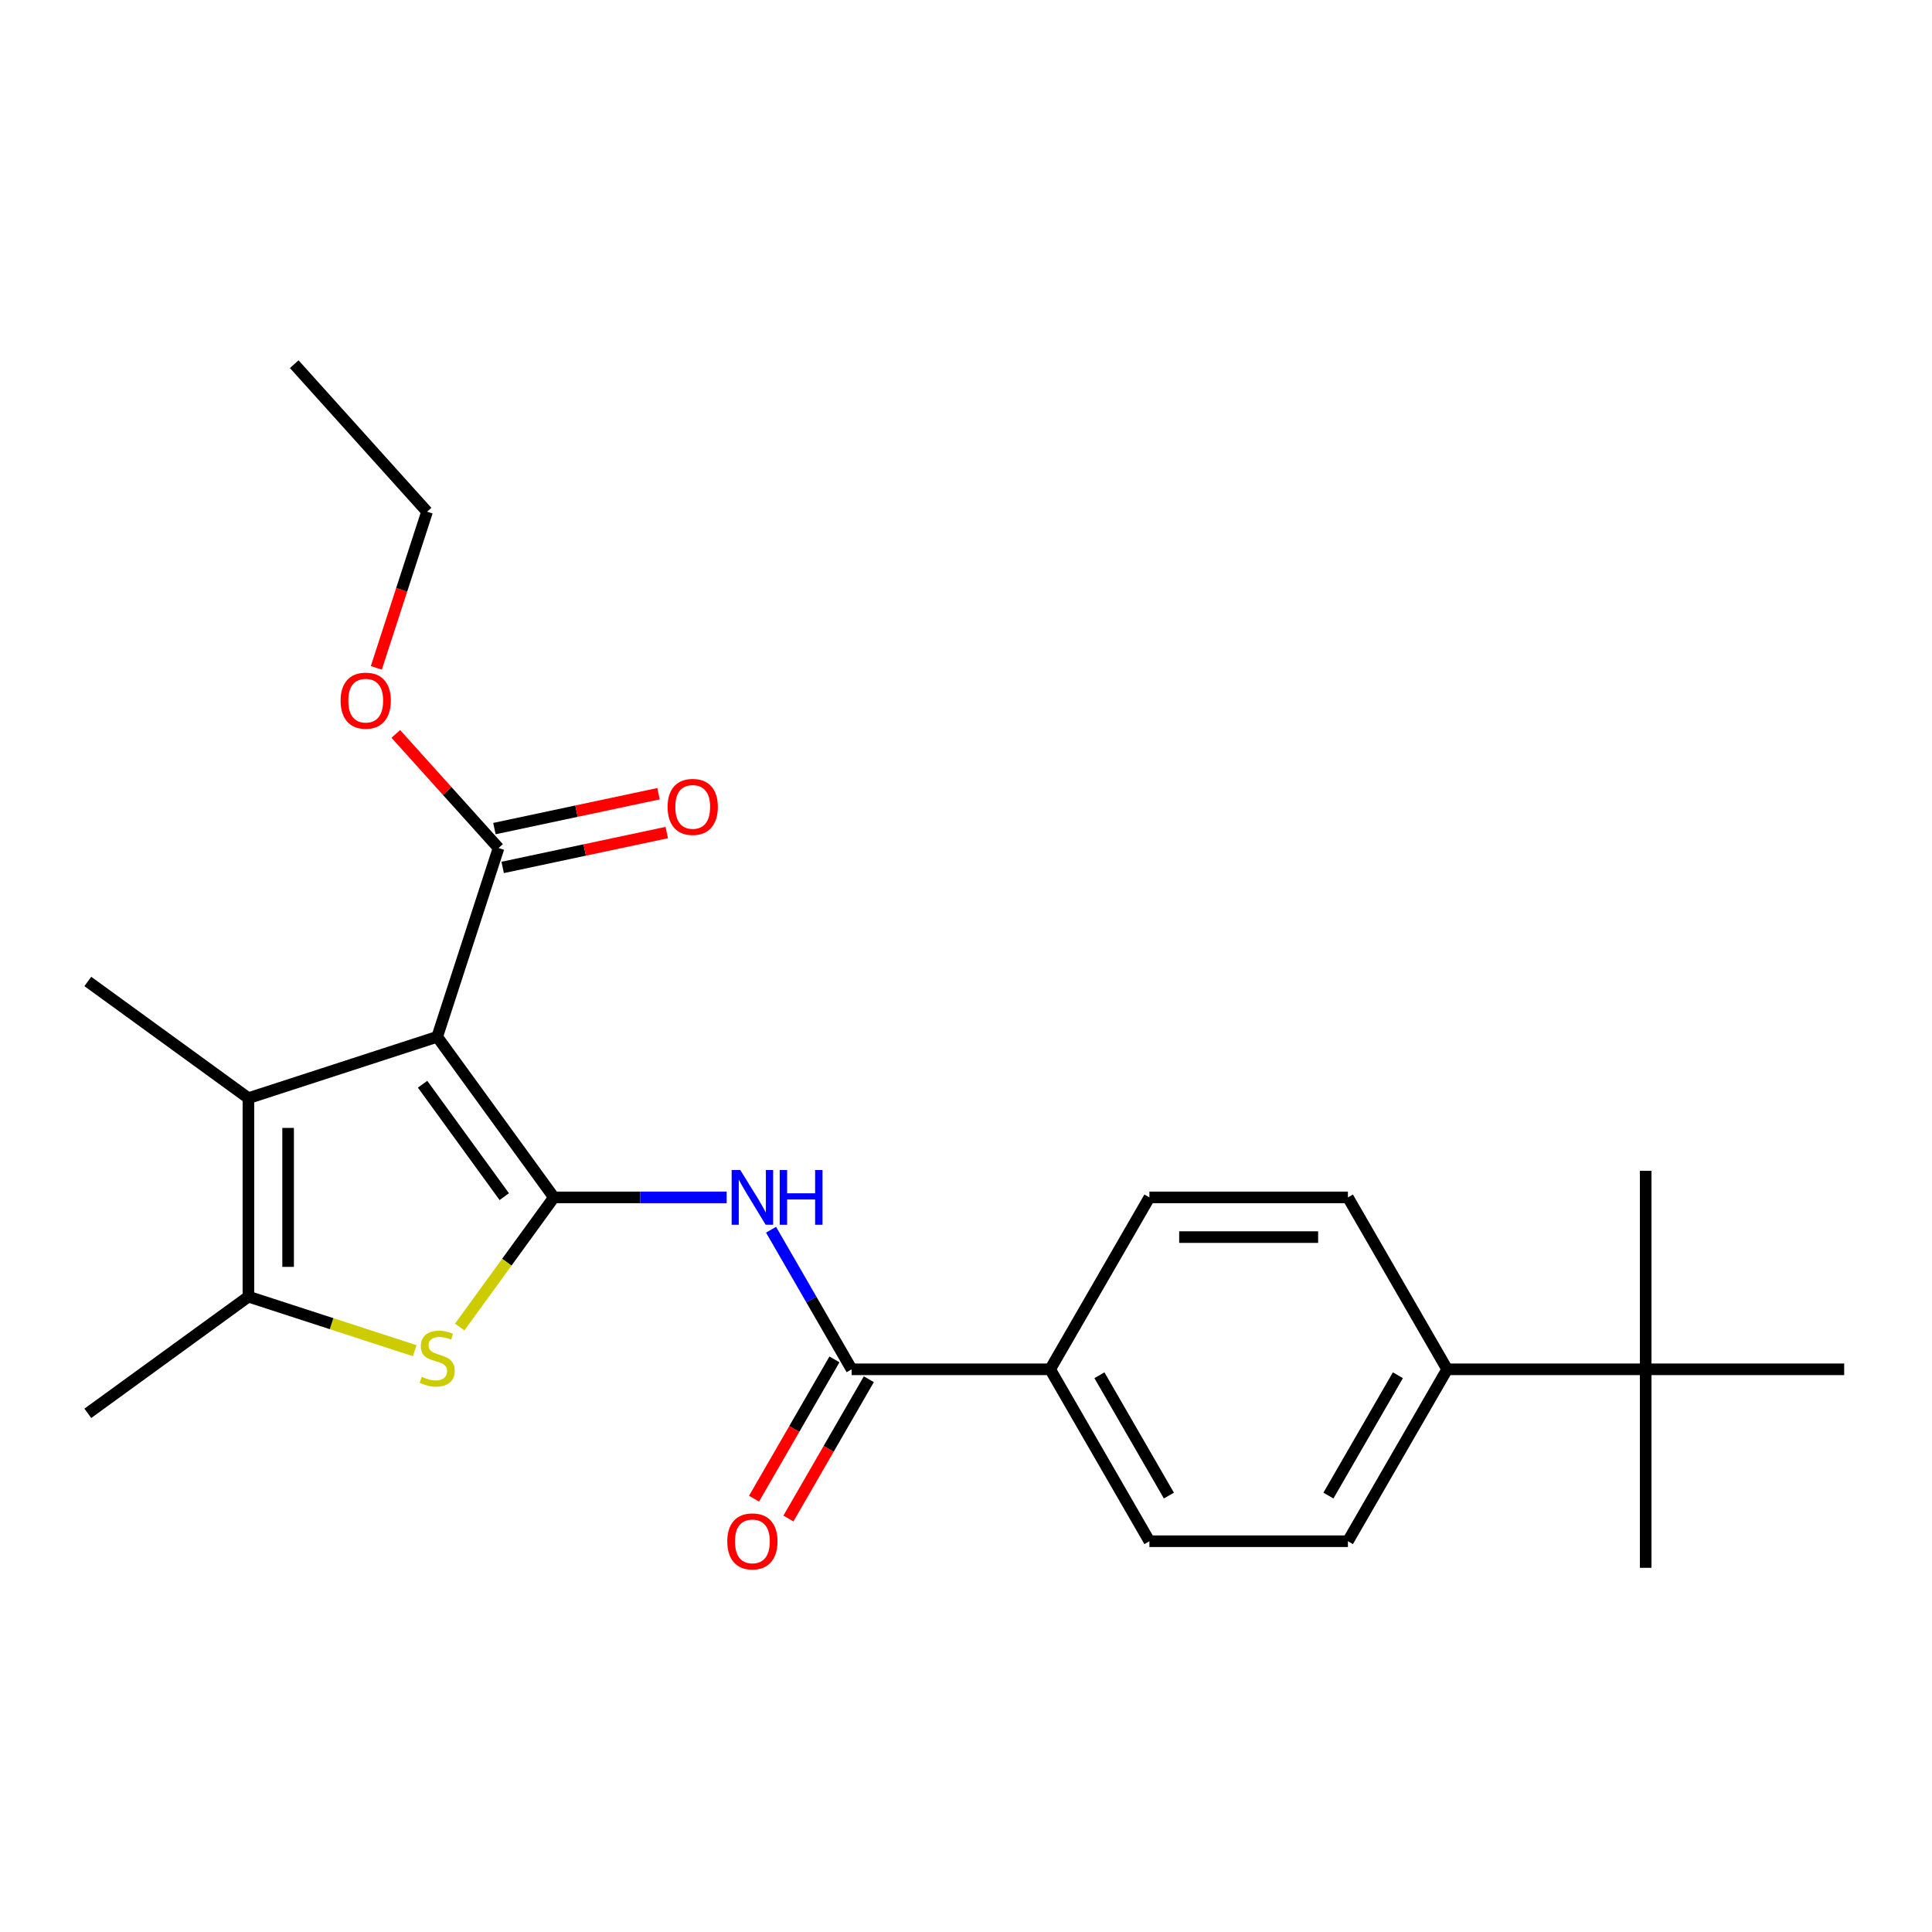 <?xml version='1.0' encoding='iso-8859-1'?>
<svg version='1.1' baseProfile='full'
              xmlns='http://www.w3.org/2000/svg'
                      xmlns:rdkit='http://www.rdkit.org/xml'
                      xmlns:xlink='http://www.w3.org/1999/xlink'
                  xml:space='preserve'
width='1000px' height='1000px' viewBox='0 0 1000 1000'>
<!-- END OF HEADER -->
<rect style='opacity:1.0;fill:#FFFFFF;stroke:none' width='1000' height='1000' x='0' y='0'> </rect>
<path class='bond-0' d='M 286.69,619.772 L 226.297,536.648' style='fill:none;fill-rule:evenodd;stroke:#000000;stroke-width:6px;stroke-linecap:butt;stroke-linejoin:miter;stroke-opacity:1' />
<path class='bond-0' d='M 261.006,619.382 L 218.731,561.195' style='fill:none;fill-rule:evenodd;stroke:#000000;stroke-width:6px;stroke-linecap:butt;stroke-linejoin:miter;stroke-opacity:1' />
<path class='bond-1' d='M 286.69,619.772 L 262.318,653.317' style='fill:none;fill-rule:evenodd;stroke:#000000;stroke-width:6px;stroke-linecap:butt;stroke-linejoin:miter;stroke-opacity:1' />
<path class='bond-1' d='M 262.318,653.317 L 237.945,686.863' style='fill:none;fill-rule:evenodd;stroke:#CCCC00;stroke-width:6px;stroke-linecap:butt;stroke-linejoin:miter;stroke-opacity:1' />
<path class='bond-3' d='M 286.69,619.772 L 331.409,619.772' style='fill:none;fill-rule:evenodd;stroke:#000000;stroke-width:6px;stroke-linecap:butt;stroke-linejoin:miter;stroke-opacity:1' />
<path class='bond-3' d='M 331.409,619.772 L 376.128,619.772' style='fill:none;fill-rule:evenodd;stroke:#0000FF;stroke-width:6px;stroke-linecap:butt;stroke-linejoin:miter;stroke-opacity:1' />
<path class='bond-2' d='M 226.297,536.648 L 128.579,568.398' style='fill:none;fill-rule:evenodd;stroke:#000000;stroke-width:6px;stroke-linecap:butt;stroke-linejoin:miter;stroke-opacity:1' />
<path class='bond-6' d='M 226.297,536.648 L 258.047,438.93' style='fill:none;fill-rule:evenodd;stroke:#000000;stroke-width:6px;stroke-linecap:butt;stroke-linejoin:miter;stroke-opacity:1' />
<path class='bond-4' d='M 214.648,699.111 L 171.613,685.128' style='fill:none;fill-rule:evenodd;stroke:#CCCC00;stroke-width:6px;stroke-linecap:butt;stroke-linejoin:miter;stroke-opacity:1' />
<path class='bond-4' d='M 171.613,685.128 L 128.579,671.145' style='fill:none;fill-rule:evenodd;stroke:#000000;stroke-width:6px;stroke-linecap:butt;stroke-linejoin:miter;stroke-opacity:1' />
<path class='bond-17' d='M 128.579,568.398 L 45.455,508.005' style='fill:none;fill-rule:evenodd;stroke:#000000;stroke-width:6px;stroke-linecap:butt;stroke-linejoin:miter;stroke-opacity:1' />
<path class='bond-24' d='M 128.579,568.398 L 128.579,671.145' style='fill:none;fill-rule:evenodd;stroke:#000000;stroke-width:6px;stroke-linecap:butt;stroke-linejoin:miter;stroke-opacity:1' />
<path class='bond-24' d='M 149.128,583.81 L 149.128,655.733' style='fill:none;fill-rule:evenodd;stroke:#000000;stroke-width:6px;stroke-linecap:butt;stroke-linejoin:miter;stroke-opacity:1' />
<path class='bond-5' d='M 399.095,636.501 L 419.953,672.627' style='fill:none;fill-rule:evenodd;stroke:#0000FF;stroke-width:6px;stroke-linecap:butt;stroke-linejoin:miter;stroke-opacity:1' />
<path class='bond-5' d='M 419.953,672.627 L 440.81,708.753' style='fill:none;fill-rule:evenodd;stroke:#000000;stroke-width:6px;stroke-linecap:butt;stroke-linejoin:miter;stroke-opacity:1' />
<path class='bond-18' d='M 128.579,671.145 L 45.455,731.539' style='fill:none;fill-rule:evenodd;stroke:#000000;stroke-width:6px;stroke-linecap:butt;stroke-linejoin:miter;stroke-opacity:1' />
<path class='bond-7' d='M 440.81,708.753 L 543.557,708.753' style='fill:none;fill-rule:evenodd;stroke:#000000;stroke-width:6px;stroke-linecap:butt;stroke-linejoin:miter;stroke-opacity:1' />
<path class='bond-10' d='M 431.912,703.616 L 411.101,739.662' style='fill:none;fill-rule:evenodd;stroke:#000000;stroke-width:6px;stroke-linecap:butt;stroke-linejoin:miter;stroke-opacity:1' />
<path class='bond-10' d='M 411.101,739.662 L 390.29,775.709' style='fill:none;fill-rule:evenodd;stroke:#FF0000;stroke-width:6px;stroke-linecap:butt;stroke-linejoin:miter;stroke-opacity:1' />
<path class='bond-10' d='M 449.709,713.891 L 428.897,749.937' style='fill:none;fill-rule:evenodd;stroke:#000000;stroke-width:6px;stroke-linecap:butt;stroke-linejoin:miter;stroke-opacity:1' />
<path class='bond-10' d='M 428.897,749.937 L 408.086,785.984' style='fill:none;fill-rule:evenodd;stroke:#FF0000;stroke-width:6px;stroke-linecap:butt;stroke-linejoin:miter;stroke-opacity:1' />
<path class='bond-11' d='M 260.184,448.98 L 302.65,439.953' style='fill:none;fill-rule:evenodd;stroke:#000000;stroke-width:6px;stroke-linecap:butt;stroke-linejoin:miter;stroke-opacity:1' />
<path class='bond-11' d='M 302.65,439.953 L 345.117,430.927' style='fill:none;fill-rule:evenodd;stroke:#FF0000;stroke-width:6px;stroke-linecap:butt;stroke-linejoin:miter;stroke-opacity:1' />
<path class='bond-11' d='M 255.911,428.879 L 298.378,419.853' style='fill:none;fill-rule:evenodd;stroke:#000000;stroke-width:6px;stroke-linecap:butt;stroke-linejoin:miter;stroke-opacity:1' />
<path class='bond-11' d='M 298.378,419.853 L 340.844,410.826' style='fill:none;fill-rule:evenodd;stroke:#FF0000;stroke-width:6px;stroke-linecap:butt;stroke-linejoin:miter;stroke-opacity:1' />
<path class='bond-16' d='M 258.047,438.93 L 231.456,409.397' style='fill:none;fill-rule:evenodd;stroke:#000000;stroke-width:6px;stroke-linecap:butt;stroke-linejoin:miter;stroke-opacity:1' />
<path class='bond-16' d='M 231.456,409.397 L 204.865,379.864' style='fill:none;fill-rule:evenodd;stroke:#FF0000;stroke-width:6px;stroke-linecap:butt;stroke-linejoin:miter;stroke-opacity:1' />
<path class='bond-12' d='M 543.557,708.753 L 594.931,619.772' style='fill:none;fill-rule:evenodd;stroke:#000000;stroke-width:6px;stroke-linecap:butt;stroke-linejoin:miter;stroke-opacity:1' />
<path class='bond-13' d='M 543.557,708.753 L 594.931,797.735' style='fill:none;fill-rule:evenodd;stroke:#000000;stroke-width:6px;stroke-linecap:butt;stroke-linejoin:miter;stroke-opacity:1' />
<path class='bond-13' d='M 569.06,711.826 L 605.021,774.113' style='fill:none;fill-rule:evenodd;stroke:#000000;stroke-width:6px;stroke-linecap:butt;stroke-linejoin:miter;stroke-opacity:1' />
<path class='bond-8' d='M 851.798,708.753 L 749.051,708.753' style='fill:none;fill-rule:evenodd;stroke:#000000;stroke-width:6px;stroke-linecap:butt;stroke-linejoin:miter;stroke-opacity:1' />
<path class='bond-19' d='M 851.798,708.753 L 851.798,811.5' style='fill:none;fill-rule:evenodd;stroke:#000000;stroke-width:6px;stroke-linecap:butt;stroke-linejoin:miter;stroke-opacity:1' />
<path class='bond-20' d='M 851.798,708.753 L 851.798,606.006' style='fill:none;fill-rule:evenodd;stroke:#000000;stroke-width:6px;stroke-linecap:butt;stroke-linejoin:miter;stroke-opacity:1' />
<path class='bond-21' d='M 851.798,708.753 L 954.545,708.753' style='fill:none;fill-rule:evenodd;stroke:#000000;stroke-width:6px;stroke-linecap:butt;stroke-linejoin:miter;stroke-opacity:1' />
<path class='bond-9' d='M 749.051,708.753 L 697.678,797.735' style='fill:none;fill-rule:evenodd;stroke:#000000;stroke-width:6px;stroke-linecap:butt;stroke-linejoin:miter;stroke-opacity:1' />
<path class='bond-9' d='M 723.549,711.826 L 687.588,774.113' style='fill:none;fill-rule:evenodd;stroke:#000000;stroke-width:6px;stroke-linecap:butt;stroke-linejoin:miter;stroke-opacity:1' />
<path class='bond-25' d='M 749.051,708.753 L 697.678,619.772' style='fill:none;fill-rule:evenodd;stroke:#000000;stroke-width:6px;stroke-linecap:butt;stroke-linejoin:miter;stroke-opacity:1' />
<path class='bond-14' d='M 594.931,619.772 L 697.678,619.772' style='fill:none;fill-rule:evenodd;stroke:#000000;stroke-width:6px;stroke-linecap:butt;stroke-linejoin:miter;stroke-opacity:1' />
<path class='bond-14' d='M 610.343,640.321 L 682.266,640.321' style='fill:none;fill-rule:evenodd;stroke:#000000;stroke-width:6px;stroke-linecap:butt;stroke-linejoin:miter;stroke-opacity:1' />
<path class='bond-15' d='M 594.931,797.735 L 697.678,797.735' style='fill:none;fill-rule:evenodd;stroke:#000000;stroke-width:6px;stroke-linecap:butt;stroke-linejoin:miter;stroke-opacity:1' />
<path class='bond-22' d='M 194.784,345.685 L 207.915,305.27' style='fill:none;fill-rule:evenodd;stroke:#FF0000;stroke-width:6px;stroke-linecap:butt;stroke-linejoin:miter;stroke-opacity:1' />
<path class='bond-22' d='M 207.915,305.27 L 221.047,264.856' style='fill:none;fill-rule:evenodd;stroke:#000000;stroke-width:6px;stroke-linecap:butt;stroke-linejoin:miter;stroke-opacity:1' />
<path class='bond-23' d='M 221.047,264.856 L 152.296,188.5' style='fill:none;fill-rule:evenodd;stroke:#000000;stroke-width:6px;stroke-linecap:butt;stroke-linejoin:miter;stroke-opacity:1' />
<path  class='atom-2' d='M 218.297 712.616
Q 218.617 712.736, 219.937 713.296
Q 221.257 713.856, 222.697 714.216
Q 224.177 714.536, 225.617 714.536
Q 228.297 714.536, 229.857 713.256
Q 231.417 711.936, 231.417 709.656
Q 231.417 708.096, 230.617 707.136
Q 229.857 706.176, 228.657 705.656
Q 227.457 705.136, 225.457 704.536
Q 222.937 703.776, 221.417 703.056
Q 219.937 702.336, 218.857 700.816
Q 217.817 699.296, 217.817 696.736
Q 217.817 693.176, 220.217 690.976
Q 222.657 688.776, 227.457 688.776
Q 230.737 688.776, 234.457 690.336
L 233.537 693.416
Q 230.137 692.016, 227.577 692.016
Q 224.817 692.016, 223.297 693.176
Q 221.777 694.296, 221.817 696.256
Q 221.817 697.776, 222.577 698.696
Q 223.377 699.616, 224.497 700.136
Q 225.657 700.656, 227.577 701.256
Q 230.137 702.056, 231.657 702.856
Q 233.177 703.656, 234.257 705.296
Q 235.377 706.896, 235.377 709.656
Q 235.377 713.576, 232.737 715.696
Q 230.137 717.776, 225.777 717.776
Q 223.257 717.776, 221.337 717.216
Q 219.457 716.696, 217.217 715.776
L 218.297 712.616
' fill='#CCCC00'/>
<path  class='atom-4' d='M 383.177 605.612
L 392.457 620.612
Q 393.377 622.092, 394.857 624.772
Q 396.337 627.452, 396.417 627.612
L 396.417 605.612
L 400.177 605.612
L 400.177 633.932
L 396.297 633.932
L 386.337 617.532
Q 385.177 615.612, 383.937 613.412
Q 382.737 611.212, 382.377 610.532
L 382.377 633.932
L 378.697 633.932
L 378.697 605.612
L 383.177 605.612
' fill='#0000FF'/>
<path  class='atom-4' d='M 403.577 605.612
L 407.417 605.612
L 407.417 617.652
L 421.897 617.652
L 421.897 605.612
L 425.737 605.612
L 425.737 633.932
L 421.897 633.932
L 421.897 620.852
L 407.417 620.852
L 407.417 633.932
L 403.577 633.932
L 403.577 605.612
' fill='#0000FF'/>
<path  class='atom-11' d='M 376.437 797.815
Q 376.437 791.015, 379.797 787.215
Q 383.157 783.415, 389.437 783.415
Q 395.717 783.415, 399.077 787.215
Q 402.437 791.015, 402.437 797.815
Q 402.437 804.695, 399.037 808.615
Q 395.637 812.495, 389.437 812.495
Q 383.197 812.495, 379.797 808.615
Q 376.437 804.735, 376.437 797.815
M 389.437 809.295
Q 393.757 809.295, 396.077 806.415
Q 398.437 803.495, 398.437 797.815
Q 398.437 792.255, 396.077 789.455
Q 393.757 786.615, 389.437 786.615
Q 385.117 786.615, 382.757 789.415
Q 380.437 792.215, 380.437 797.815
Q 380.437 803.535, 382.757 806.415
Q 385.117 809.295, 389.437 809.295
' fill='#FF0000'/>
<path  class='atom-12' d='M 345.549 417.647
Q 345.549 410.847, 348.909 407.047
Q 352.269 403.247, 358.549 403.247
Q 364.829 403.247, 368.189 407.047
Q 371.549 410.847, 371.549 417.647
Q 371.549 424.527, 368.149 428.447
Q 364.749 432.327, 358.549 432.327
Q 352.309 432.327, 348.909 428.447
Q 345.549 424.567, 345.549 417.647
M 358.549 429.127
Q 362.869 429.127, 365.189 426.247
Q 367.549 423.327, 367.549 417.647
Q 367.549 412.087, 365.189 409.287
Q 362.869 406.447, 358.549 406.447
Q 354.229 406.447, 351.869 409.247
Q 349.549 412.047, 349.549 417.647
Q 349.549 423.367, 351.869 426.247
Q 354.229 429.127, 358.549 429.127
' fill='#FF0000'/>
<path  class='atom-17' d='M 176.296 362.654
Q 176.296 355.854, 179.656 352.054
Q 183.016 348.254, 189.296 348.254
Q 195.576 348.254, 198.936 352.054
Q 202.296 355.854, 202.296 362.654
Q 202.296 369.534, 198.896 373.454
Q 195.496 377.334, 189.296 377.334
Q 183.056 377.334, 179.656 373.454
Q 176.296 369.574, 176.296 362.654
M 189.296 374.134
Q 193.616 374.134, 195.936 371.254
Q 198.296 368.334, 198.296 362.654
Q 198.296 357.094, 195.936 354.294
Q 193.616 351.454, 189.296 351.454
Q 184.976 351.454, 182.616 354.254
Q 180.296 357.054, 180.296 362.654
Q 180.296 368.374, 182.616 371.254
Q 184.976 374.134, 189.296 374.134
' fill='#FF0000'/>
</svg>
